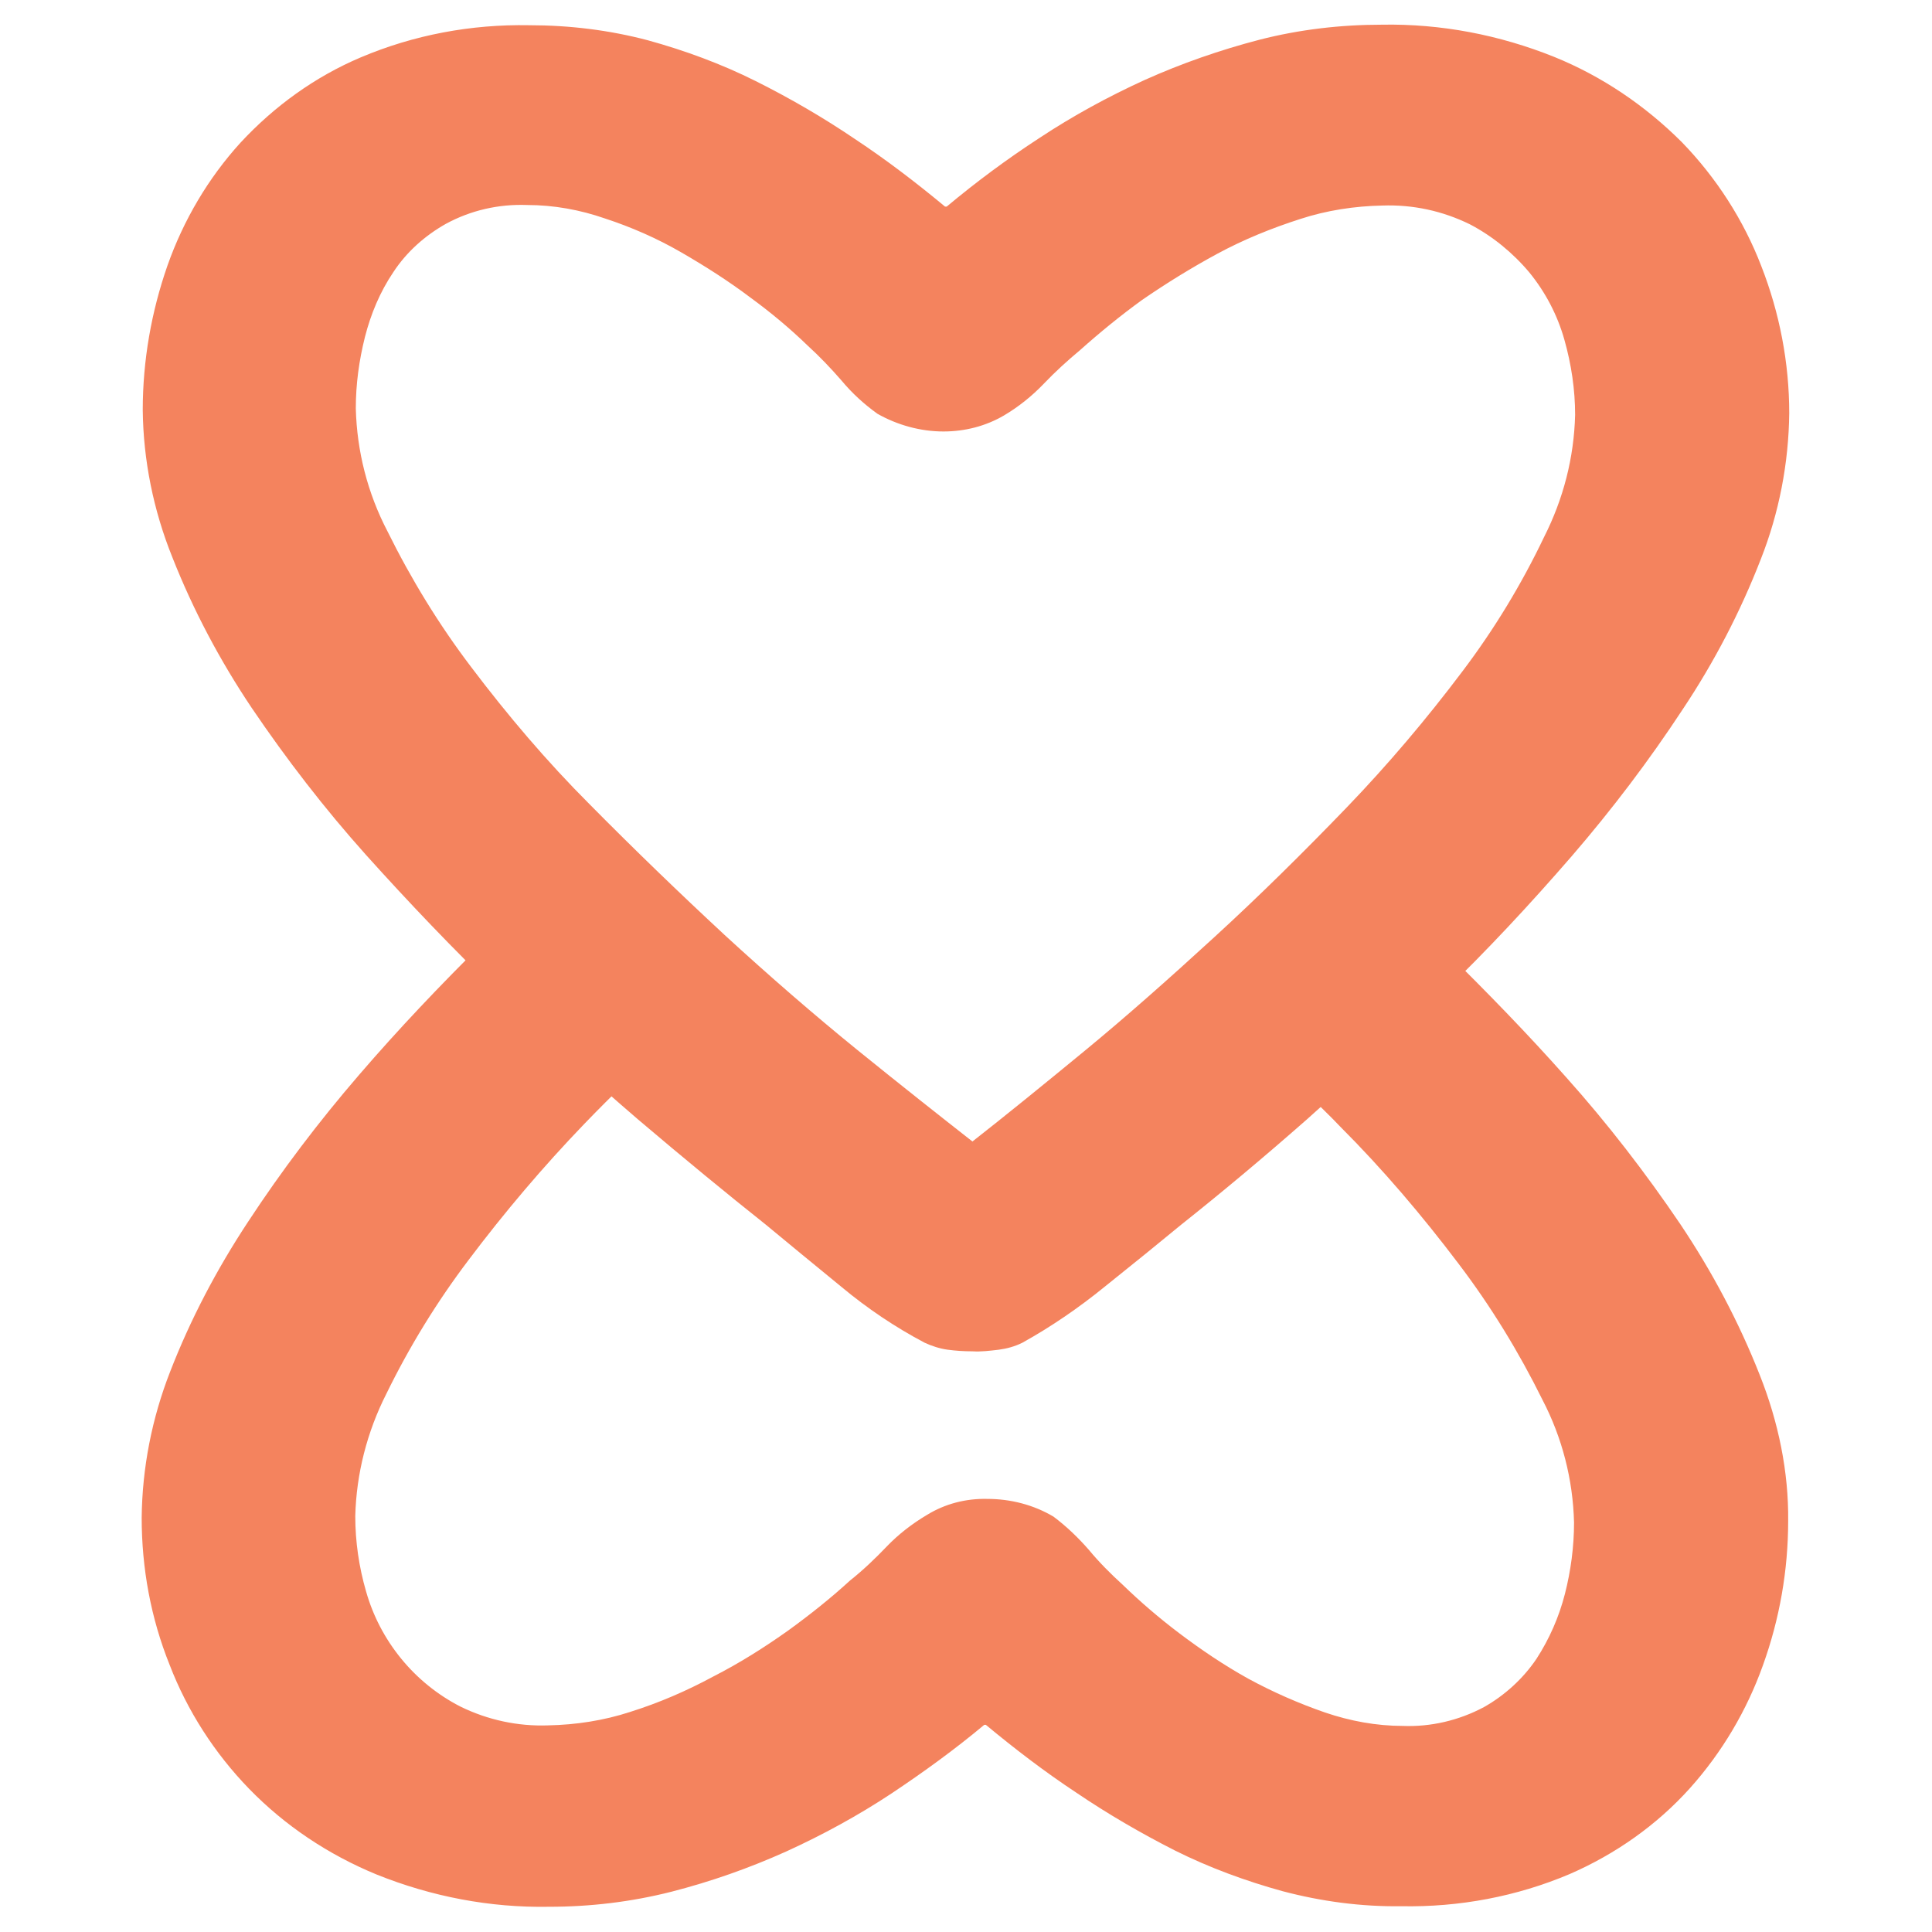 <?xml version="1.0" encoding="utf-8"?>
<!-- Generator: Adobe Illustrator 26.0.1, SVG Export Plug-In . SVG Version: 6.00 Build 0)  -->
<svg version="1.1" id="Layer_1" xmlns="http://www.w3.org/2000/svg" xmlns:xlink="http://www.w3.org/1999/xlink" x="0px" y="0px"
	 viewBox="0 0 360 360" style="enable-background:new 0 0 360 360;" xml:space="preserve">
<style type="text/css">
	.st0{fill:#F4835E;}
</style>
<path class="st0" d="M181.2,251.8c-1.6,0-3.1-0.1-4.6-0.3c-1.5-0.2-3-0.7-4.3-1.3c-5.5-2.9-10.7-6.4-15.5-10.4
	c-5.4-4.4-10.1-8.3-14.1-11.6c-7.3-5.8-15.2-12.3-23.8-19.6c-8.5-7.3-17.1-15.1-25.8-23.4c-8.6-8.3-16.9-17-24.9-25.9
	c-7.7-8.6-14.8-17.8-21.3-27.4c-5.9-8.8-10.9-18.2-14.8-28.1c-3.5-8.7-5.4-18-5.5-27.4c0-9.2,1.6-18.3,4.6-26.9
	c3-8.5,7.6-16.3,13.6-22.9c6.3-6.8,13.9-12.3,22.4-15.9c9.9-4.2,20.6-6.2,31.4-6c7.5,0,14.9,0.9,22.1,2.8c6.9,1.9,13.7,4.4,20.1,7.6
	c6.4,3.2,12.6,6.8,18.5,10.8c5.9,3.9,11.5,8.2,16.8,12.6h0.3c5.5-4.6,11.3-8.9,17.3-12.8c6.2-4.1,12.8-7.7,19.6-10.8
	c6.9-3.1,14.1-5.6,21.4-7.5c7.4-1.9,15.1-2.8,22.8-2.8c11-0.2,21.9,1.9,32.1,6c8.9,3.6,17,9.1,23.8,15.9
	c6.4,6.6,11.5,14.5,14.8,23.1c3.4,8.7,5.2,18,5.2,27.4c-0.1,9.3-1.9,18.6-5.3,27.2c-3.8,9.8-8.7,19.2-14.5,27.9
	c-6.3,9.6-13.2,18.7-20.7,27.4c-7.8,9-15.8,17.6-24.3,25.8c-8.4,8.2-16.8,15.9-25.1,23.3c-8.3,7.3-16.1,13.8-23.4,19.6
	c-4,3.3-8.8,7.2-14.3,11.6c-4.8,3.9-9.9,7.4-15.3,10.4c-1.4,0.7-2.9,1.1-4.4,1.3C184.4,251.7,182.8,251.9,181.2,251.8 M181.2,212.7
	c6-4.7,12.9-10.3,20.8-16.8c7.9-6.5,15.9-13.6,24.3-21.3c8.3-7.6,16.5-15.7,24.6-24.1c7.7-8,14.9-16.5,21.6-25.4
	c5.9-7.8,11-16.2,15.2-25c3.6-7.1,5.6-14.8,5.8-22.8c0-4.7-0.7-9.4-2-14c-1.3-4.6-3.5-8.8-6.5-12.5c-3.1-3.7-6.9-6.8-11.1-9
	c-5.1-2.5-10.6-3.7-16.3-3.5c-5.2,0.1-10.4,0.9-15.3,2.5c-5.3,1.7-10.5,3.8-15.5,6.5c-4.8,2.6-9.5,5.5-14,8.6c-4,2.9-7.8,6-11.5,9.3
	c-2.4,2-4.7,4.1-6.8,6.3c-2.2,2.3-4.7,4.3-7.4,5.9c-3.4,2-7.3,3-11.3,3c-4.3,0-8.6-1.2-12.3-3.3c-2.5-1.8-4.7-3.8-6.7-6.2
	c-2-2.3-4.1-4.5-6.3-6.5c-3.3-3.2-6.9-6.2-10.6-8.9c-4.1-3.1-8.5-5.9-13-8.5c-4.5-2.6-9.3-4.7-14.2-6.3c-4.6-1.6-9.5-2.5-14.5-2.5
	c-5.3-0.2-10.5,1-15.1,3.5c-3.9,2.2-7.3,5.2-9.8,9c-2.5,3.7-4.2,7.8-5.3,12.1c-1.1,4.4-1.7,8.8-1.7,13.3c0.2,8,2.2,15.8,5.9,22.9
	c4.4,8.9,9.6,17.4,15.6,25.3c6.8,9,14.1,17.6,22.1,25.6c8.3,8.4,16.7,16.5,25.1,24.3c8.5,7.8,16.7,14.9,24.7,21.4
	C168.1,202.4,175.2,208,181.2,212.7"/>
<path class="st0" d="M327.9,256.2c-3.9-9.9-8.9-19.3-14.8-28.1c-6.5-9.6-13.6-18.8-21.3-27.4c-7.1-8-14.5-15.6-22.1-23.1
	c-7.8,9.5-16.3,18.5-25.4,26.9c1.8,1.8,3.6,3.5,5.4,5.4c8,8,15.3,16.6,22.1,25.6c6,7.9,11.2,16.4,15.6,25.3
	c3.7,7.1,5.7,14.9,5.9,22.9c0,4.5-0.6,9-1.7,13.3c-1.1,4.3-2.9,8.4-5.3,12.1c-2.5,3.7-5.9,6.8-9.8,9c-4.7,2.5-9.9,3.7-15.1,3.5
	c-4.9,0-9.8-0.9-14.5-2.5c-4.9-1.7-9.7-3.8-14.3-6.3c-4.5-2.5-8.8-5.4-12.9-8.5c-3.7-2.8-7.2-5.8-10.5-9c-2.2-2-4.4-4.2-6.3-6.5
	c-2-2.3-4.2-4.4-6.6-6.2c-3.7-2.2-8-3.3-12.3-3.3c-4-0.1-7.9,0.9-11.3,3c-2.7,1.6-5.3,3.6-7.5,5.9c-2.1,2.2-4.4,4.4-6.8,6.3
	c-3.6,3.3-7.5,6.4-11.5,9.3c-4.5,3.2-9.1,6.1-14,8.6c-5,2.7-10.1,4.9-15.5,6.6c-4.9,1.6-10.1,2.4-15.3,2.5c-5.6,0.2-11.2-1-16.3-3.5
	c-4.3-2.2-8.1-5.3-11.1-9c-3-3.7-5.2-7.9-6.5-12.5c-1.3-4.5-2-9.2-2-14c0.2-7.9,2.2-15.7,5.8-22.8c4.3-8.8,9.4-17.1,15.3-24.9
	c6.7-8.9,13.9-17.4,21.6-25.4c2.6-2.7,5.2-5.3,7.8-7.8c-9.2-8.3-18.2-16.8-26.6-26c-8,7.9-15.8,16.1-23.2,24.7
	c-7.5,8.7-14.4,17.8-20.7,27.4c-5.8,8.8-10.7,18.1-14.5,27.9c-3.4,8.7-5.2,17.9-5.3,27.2c0,9.4,1.7,18.7,5.2,27.4
	c3.3,8.6,8.4,16.5,14.8,23.1c6.7,6.9,14.8,12.3,23.8,16c10.2,4.1,21.1,6.2,32.1,6c7.7,0,15.3-0.9,22.8-2.8
	c7.4-1.9,14.5-4.4,21.4-7.5c6.8-3.1,13.4-6.7,19.6-10.8c6-4,11.8-8.2,17.3-12.8h0.3c5.3,4.4,10.9,8.7,16.8,12.6
	c5.9,4,12.1,7.6,18.4,10.8c6.4,3.2,13.2,5.7,20.1,7.6c7.2,1.9,14.6,2.9,22.1,2.8c10.8,0.2,21.5-1.8,31.4-6c8.5-3.7,16.2-9.1,22.4-16
	c6-6.7,10.6-14.5,13.6-22.9c3.1-8.6,4.7-17.7,4.7-26.9C333.3,274.3,331.4,265,327.9,256.2"/>
</svg>
